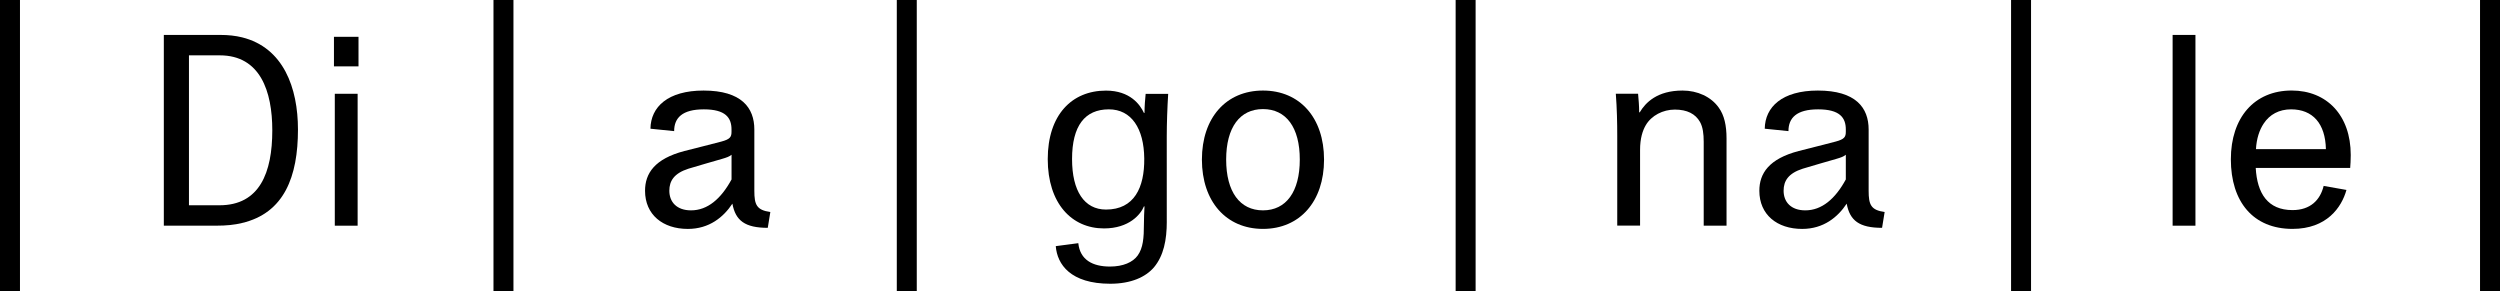 <?xml version="1.0" encoding="utf-8"?>
<!-- Generator: Adobe Illustrator 27.9.0, SVG Export Plug-In . SVG Version: 6.00 Build 0)  -->
<svg version="1.1" id="Ebene_1" xmlns="http://www.w3.org/2000/svg" xmlns:xlink="http://www.w3.org/1999/xlink" x="0px" y="0px"
	 viewBox="0 0 944 110" style="enable-background:new 0 0 944 110;" xml:space="preserve">
<g>
	<g>
		<path d="M0,110V0h7.54v110H0z"/>
		<path d="M91.39,84.2c-2.8,0.71-6.04,1.01-9.59,1.01H61.86V13.19H83.2c3.02,0,5.71,0.3,8.19,0.91
			c15.63,3.86,21.12,19.07,21.12,34.8C112.52,66.65,107.34,80.45,91.39,84.2z M82.99,20.9H71.35v56.61h11.53
			c15.2,0,19.94-12.38,19.94-28.3C102.82,34.49,98.29,20.9,82.99,20.9z"/>
		<path d="M126.1,25.06V13.9h9.27v11.16H126.1z M126.42,85.22V35.41h8.62v49.81H126.42z"/>
		<path d="M186.34,110V0h7.54v110H186.34z"/>
		<path d="M289.91,86.03c-8.62,0-12.18-2.74-13.36-9.13c-3.34,5.07-8.73,9.54-16.81,9.54c-9.48,0-16.17-5.38-16.17-14.41
			c0-6.59,3.66-12.07,14.87-15.01c3.88-1.02,10.99-2.74,13.9-3.55c3.45-0.91,3.88-1.83,3.88-3.75V48.9c0-4.46-2.26-7.61-10.45-7.61
			c-8.19,0-11.21,3.25-11.21,8.22l-8.95-0.91c0.11-8.22,6.57-14.41,20.05-14.41c14.33,0,19.18,6.49,19.18,14.71v23.13
			c0,5.28,0.86,7.3,6.04,8.02L289.91,86.03z M276.23,58.43c-0.86,0.71-1.72,1.02-3.77,1.62c-3.02,0.91-8.62,2.43-12.5,3.65
			c-5.39,1.73-7.22,4.57-7.22,8.32c0,4.26,2.8,7.41,8.19,7.41c6.25,0,11.32-4.36,15.3-11.67V58.43z"/>
		<path d="M338.63,110V0h7.54v110H338.63z"/>
		<path d="M440.58,83.7c0,6.9-1.19,12.88-4.85,17.25c-3.13,3.65-8.62,6.19-16.49,6.19c-14.98,0-20.05-7.3-20.58-14.2l8.51-1.12
			c0.65,6.29,5.39,8.83,11.96,8.83c4.96,0,8.62-1.62,10.45-4.16c2.05-2.84,2.37-6.59,2.37-12.07c0-2.33,0.11-4.16,0.22-6.49h-0.22
			c-1.19,2.94-5.5,8.32-15.09,8.32c-12.18,0-21.23-9.43-21.23-26.17c0-16.64,9.05-25.87,21.99-25.87c9.16,0,12.93,5.38,14.33,8.42
			h0.22c0-2.43,0.22-5.17,0.43-7.2h8.51c-0.32,5.07-0.54,11.26-0.54,16.13V83.7z M417.63,79.13c10.67,0,14.55-8.32,14.44-19.27
			c-0.11-11.36-4.85-18.57-13.36-18.57c-9.05,0-13.9,6.19-13.9,18.77C404.8,72.13,409.44,79.13,417.63,79.13z"/>
		<path d="M476.9,86.43c-13.9,0-23.06-10.35-23.06-26.17S463,34.19,476.9,34.19c13.9,0,23.06,10.25,23.06,26.07
			S490.81,86.43,476.9,86.43z M476.9,41.19c-8.73,0-13.9,6.9-13.9,19.07c0,12.17,5.17,19.17,13.9,19.17c8.73,0,13.9-7,13.9-19.17
			C490.81,48.09,485.63,41.19,476.9,41.19z"/>
		<path d="M549.65,110V0h7.54v110H549.65z"/>
		<path d="M618.95,42.41h0.22c2.16-3.65,6.57-8.22,16.17-8.22c5.6,0,10.78,2.33,13.69,6.49c2.05,2.84,2.91,6.7,2.91,11.57v32.97
			h-8.62V53.56c0-3.04-0.32-5.58-1.4-7.51c-1.72-3.04-4.85-4.67-9.48-4.67c-4.53,0-8.84,2.23-10.99,5.88
			c-1.19,2.03-2.16,4.97-2.16,9.33v28.61h-8.62V51.23c0-4.87-0.11-10.25-0.54-15.83h8.41C618.74,37.54,618.95,40.07,618.95,42.41z"
			/>
		<path d="M710.67,86.03c-8.62,0-12.18-2.74-13.36-9.13c-3.34,5.07-8.73,9.54-16.81,9.54c-9.48,0-16.17-5.38-16.17-14.41
			c0-6.59,3.66-12.07,14.87-15.01c3.88-1.02,10.99-2.74,13.9-3.55c3.45-0.91,3.88-1.83,3.88-3.75V48.9c0-4.46-2.26-7.61-10.45-7.61
			c-8.19,0-11.21,3.25-11.21,8.22l-8.95-0.91c0.11-8.22,6.57-14.41,20.05-14.41c14.33,0,19.18,6.49,19.18,14.71v23.13
			c0,5.28,0.86,7.3,6.04,8.02L710.67,86.03z M696.98,58.43c-0.86,0.71-1.72,1.02-3.77,1.62c-3.02,0.91-8.62,2.43-12.5,3.65
			c-5.39,1.73-7.22,4.57-7.22,8.32c0,4.26,2.8,7.41,8.19,7.41c6.25,0,11.32-4.36,15.3-11.67V58.43z"/>
		<path d="M759.38,110V0h7.54v110H759.38z"/>
		<path d="M820.38,13.19H829v72.03h-8.62V13.19z"/>
		<path d="M886.02,71.72c-1.83,6.59-7.44,14.71-20.37,14.71c-14.87,0-23.28-10.25-23.28-26.28c0-15.72,8.84-25.97,22.96-25.97
			c13.26,0,22.31,9.33,22.31,24.35c0,2.03-0.11,3.55-0.21,4.87h-35.67c0.54,9.64,4.53,15.93,13.9,15.93
			c6.68,0,10.45-3.75,11.75-9.13L886.02,71.72z M878.26,56.3c-0.21-9.64-4.96-15.01-13.15-15.01c-4.53,0-8.08,1.93-10.35,5.38
			c-1.62,2.43-2.69,5.68-2.91,9.64H878.26z"/>
		<path d="M936.46,110V0H944v110H936.46z"/>
	</g>
</g>
</svg>
